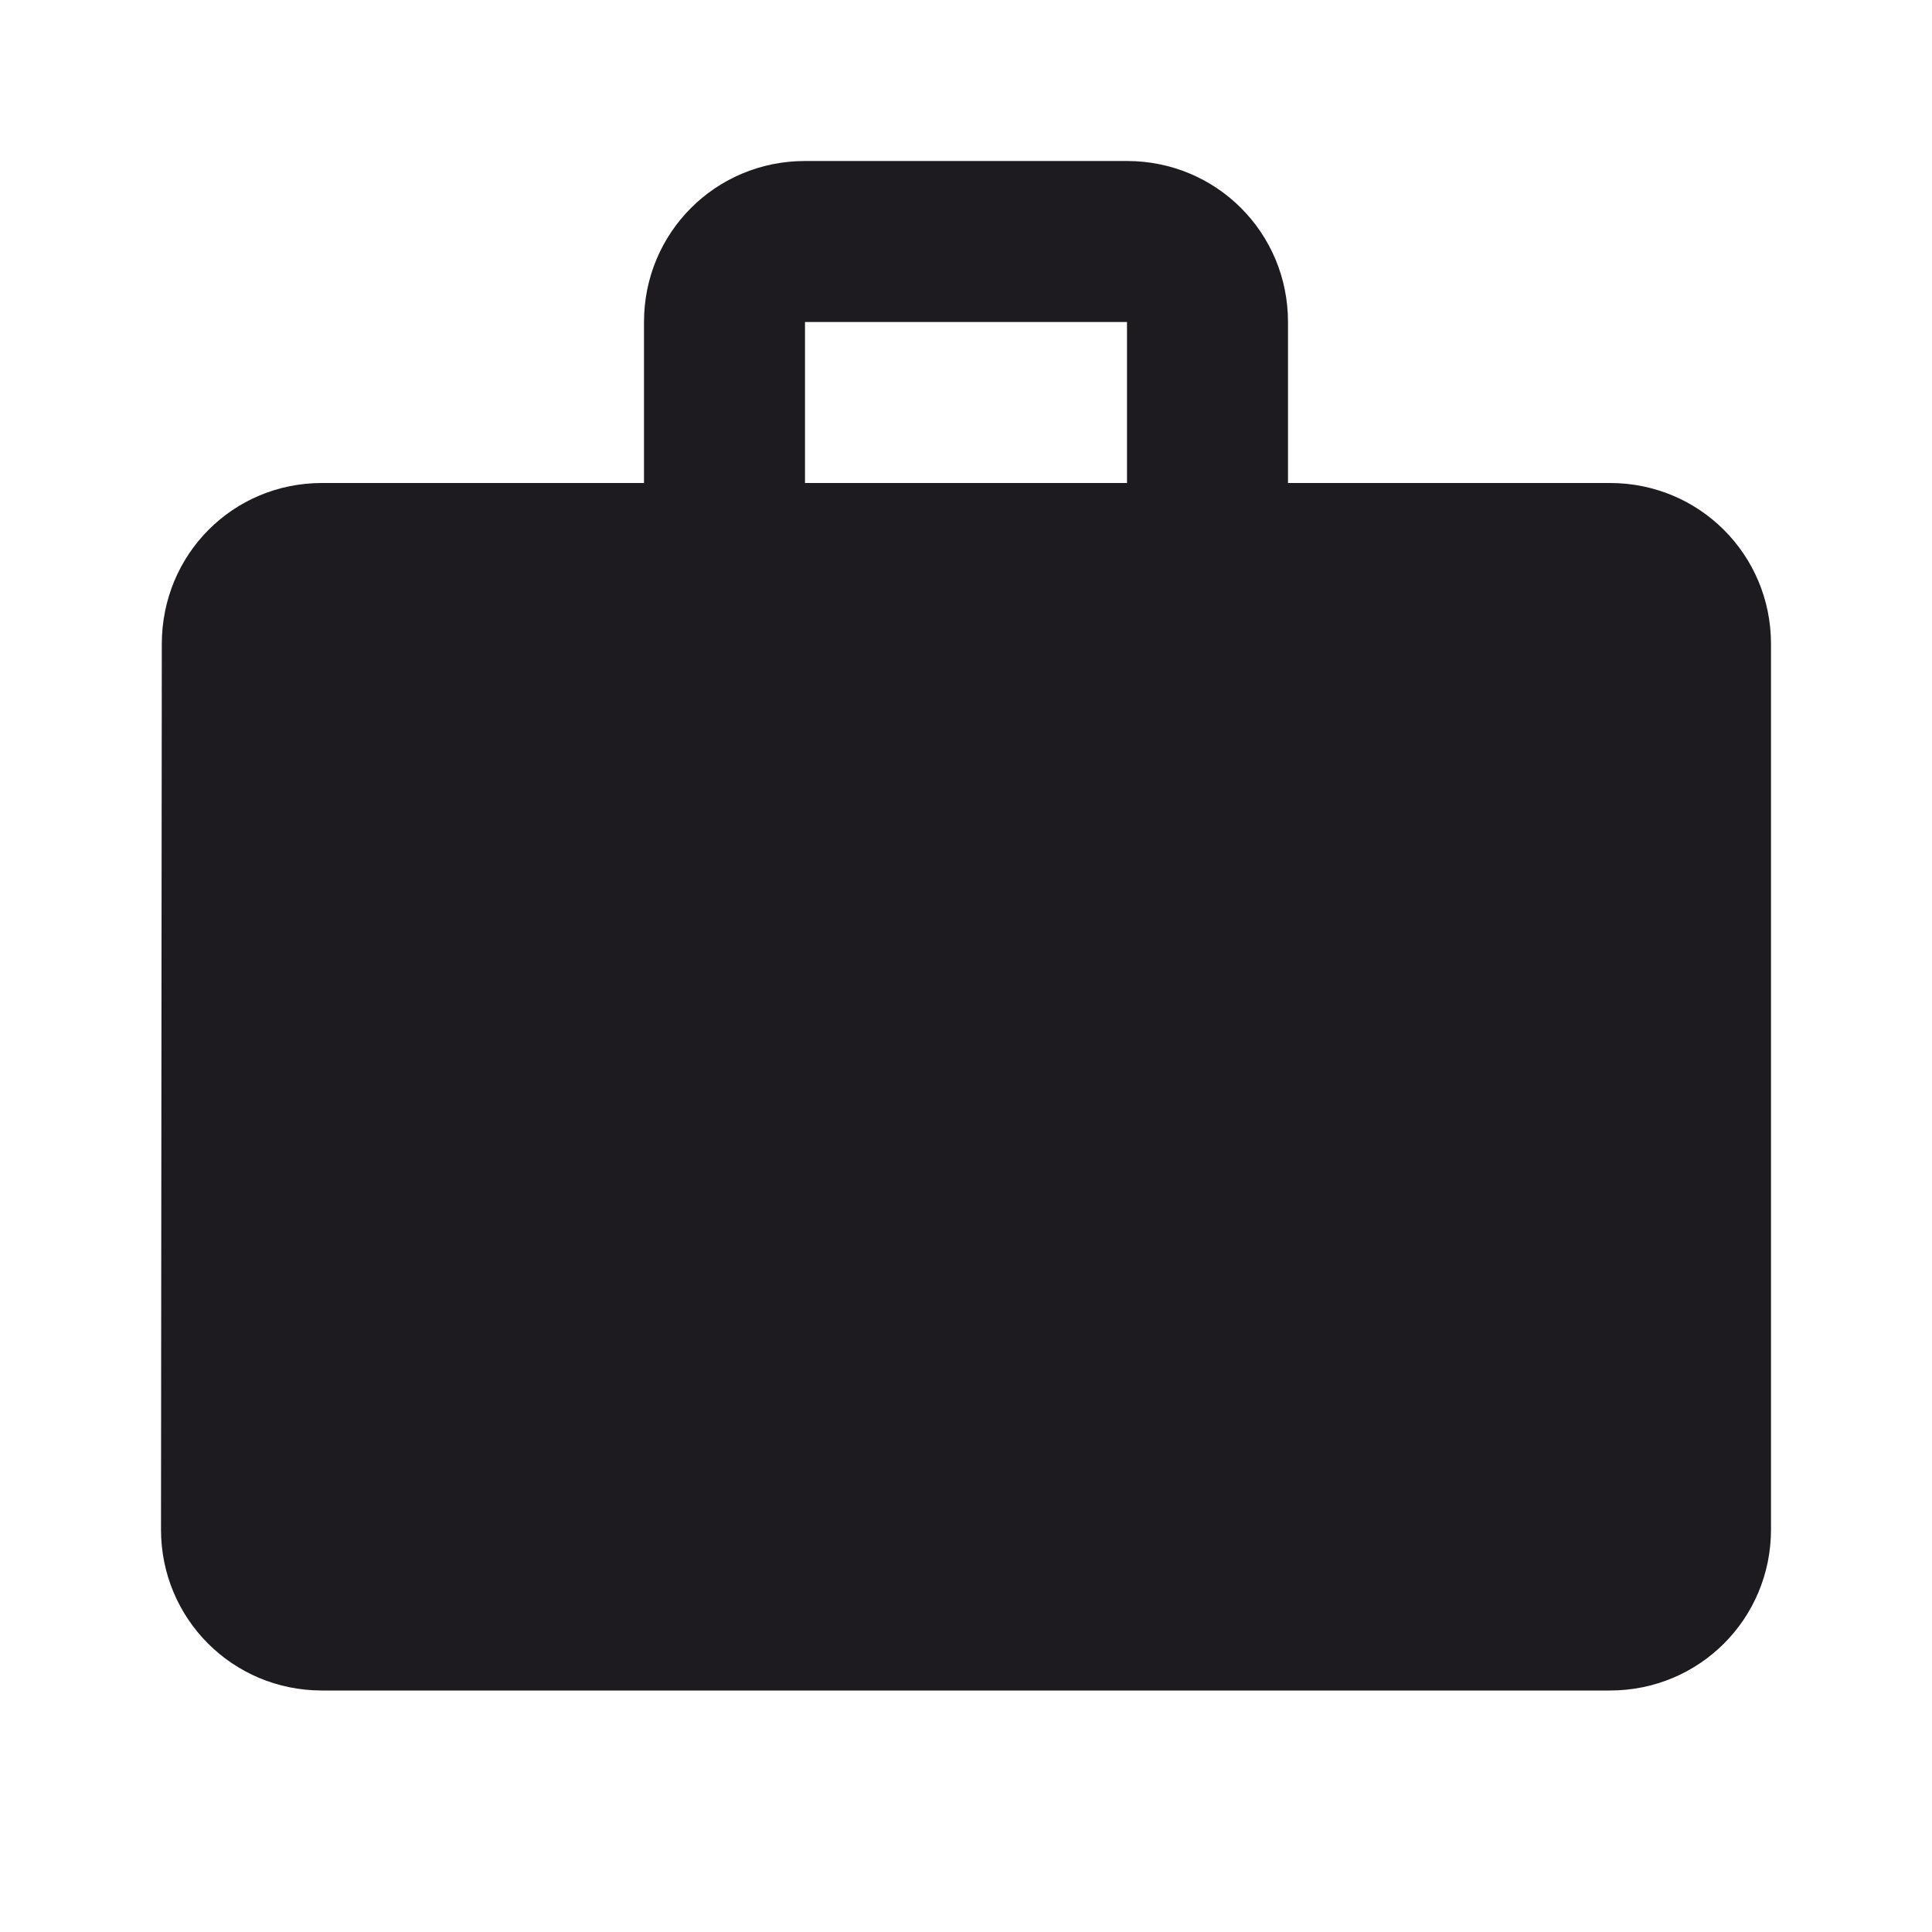 <svg xmlns="http://www.w3.org/2000/svg" width="96" height="96" fill="none"><g clip-path="url(#a)"><path fill="#1D1B20" d="M80 24H64v-8c0-4.44-3.56-8-8-8H40c-4.44 0-8 3.56-8 8v8H16c-4.44 0-7.96 3.56-7.96 8L8 76c0 4.44 3.56 8 8 8h64c4.44 0 8-3.56 8-8V32c0-4.44-3.56-8-8-8Zm-24 0H40v-8h16v8Z"/></g><defs><clipPath id="a"><path fill="#fff" d="M0 0h96v96H0z"/></clipPath></defs></svg>